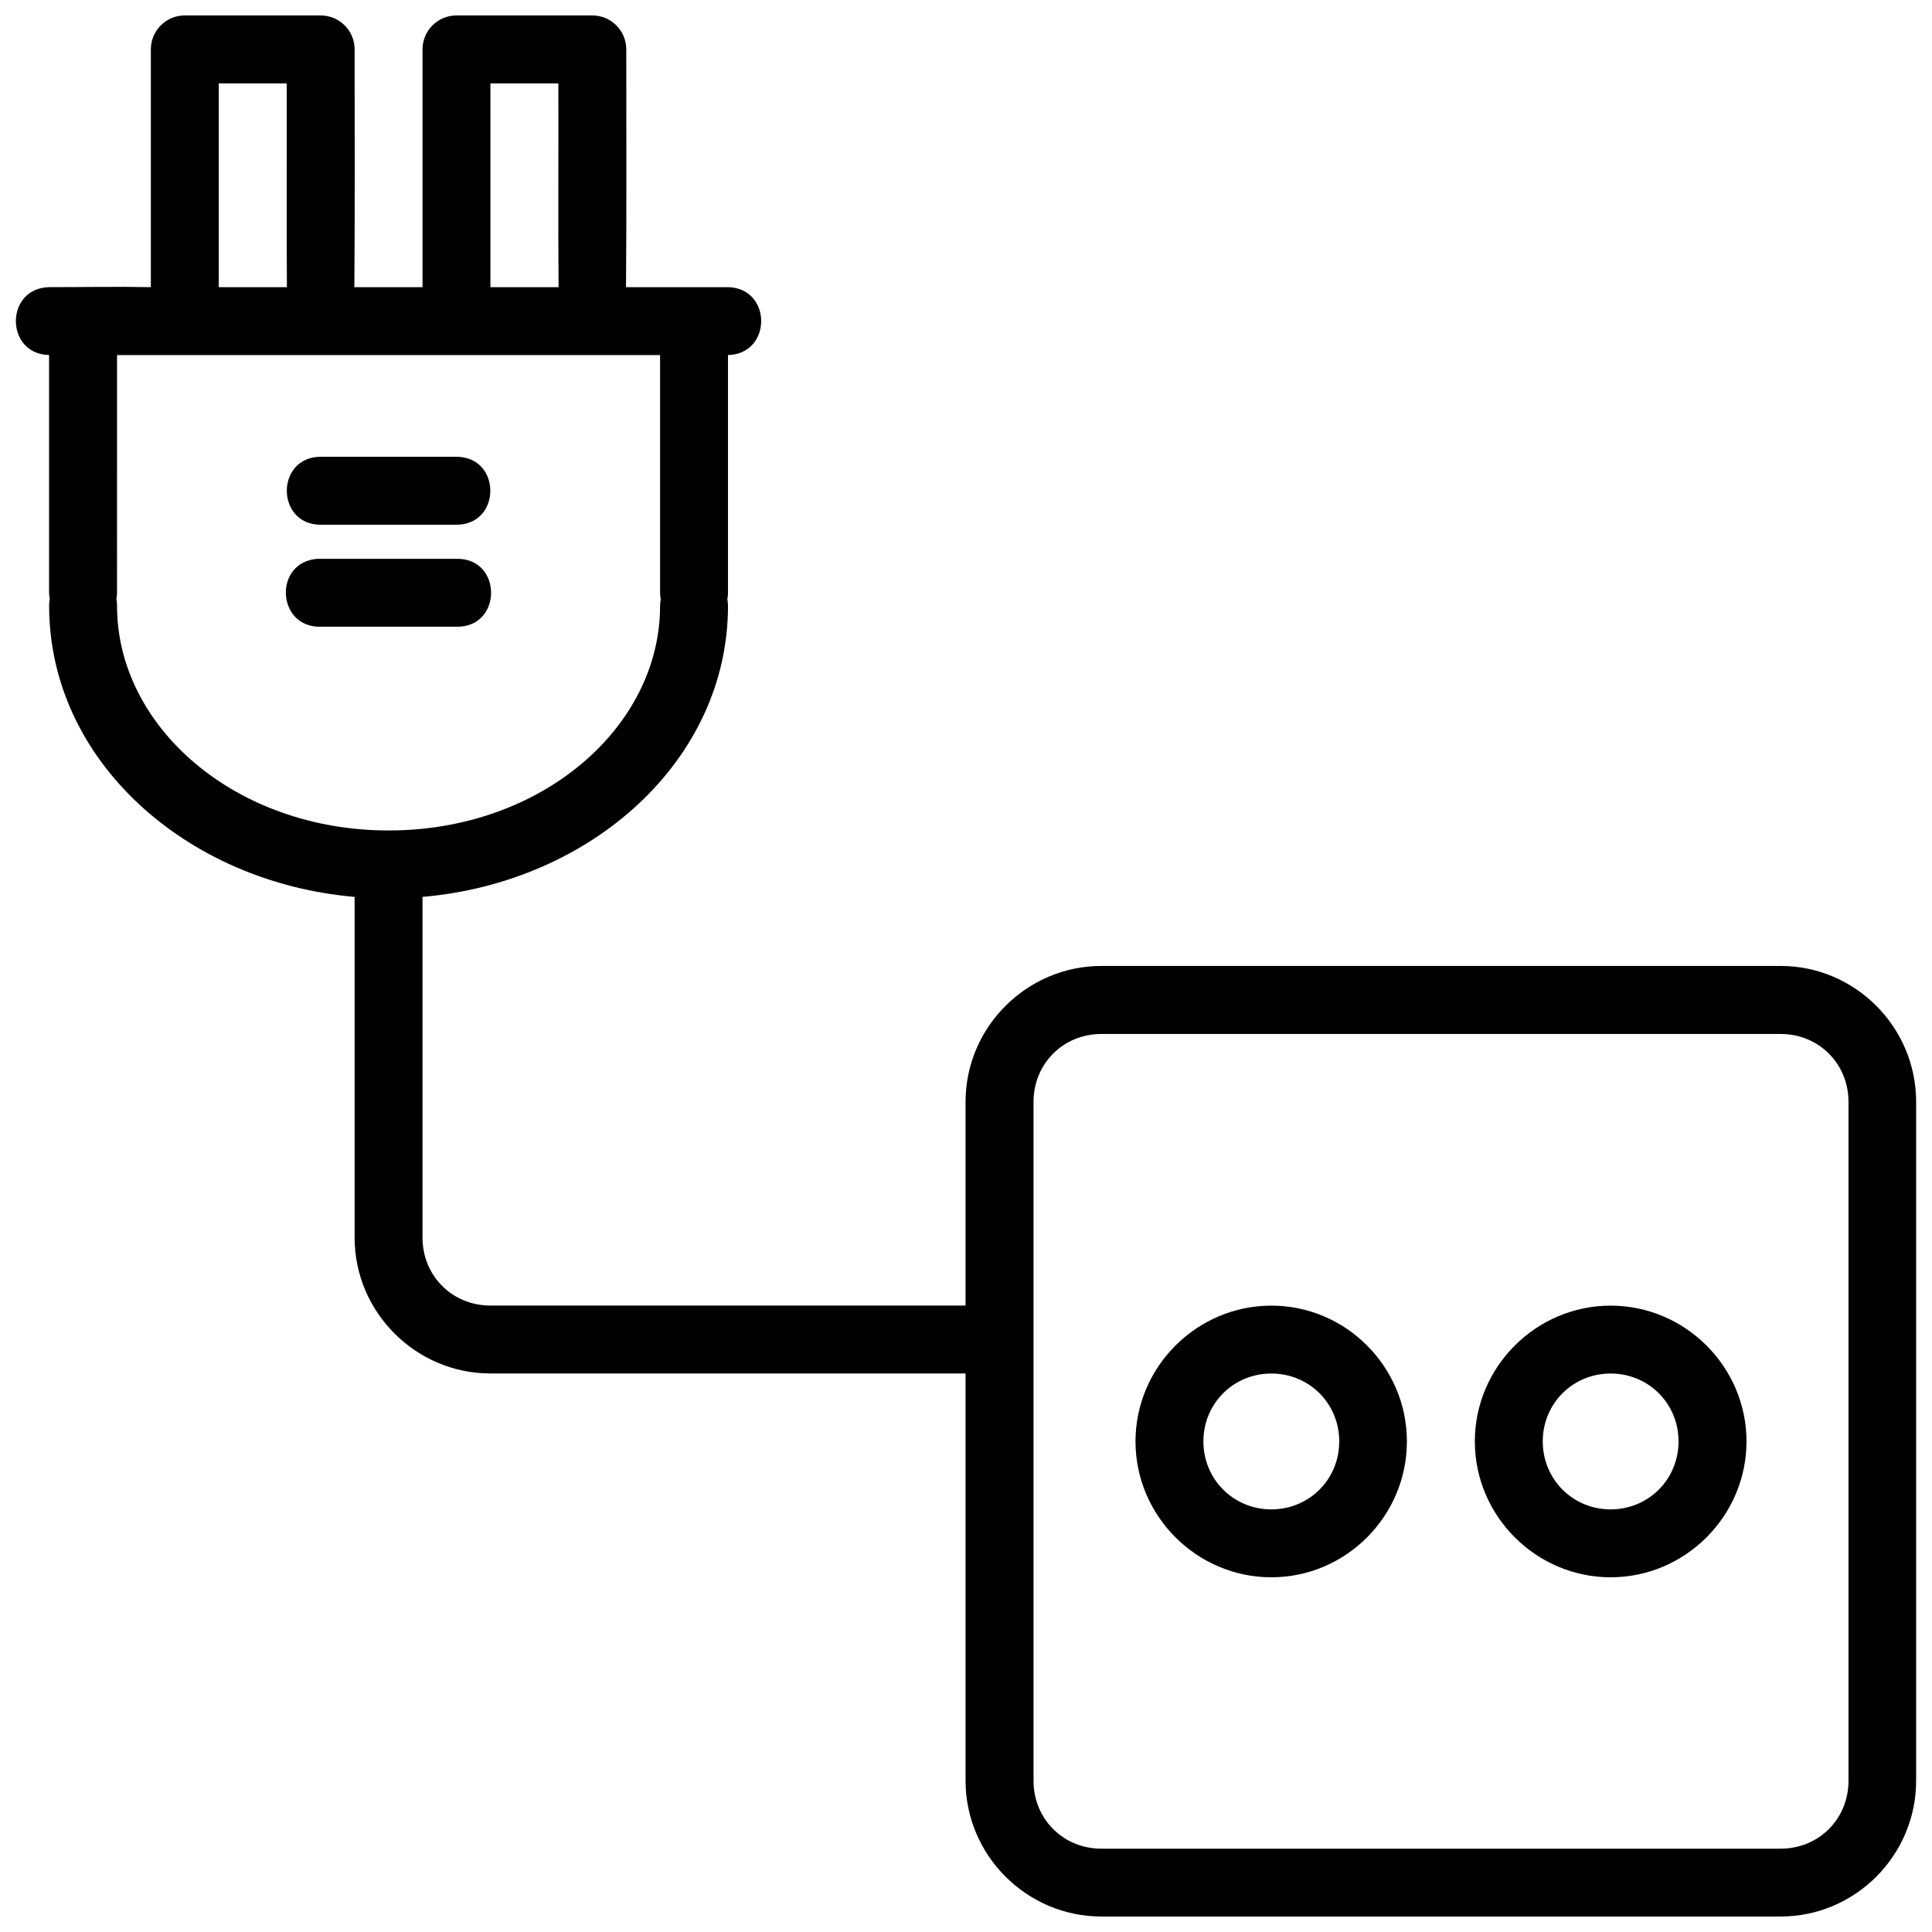 <?xml version="1.0" encoding="UTF-8"?>
<!-- Uploaded to: SVG Repo, www.svgrepo.com, Generator: SVG Repo Mixer Tools -->
<svg width="800px" height="800px" version="1.1" viewBox="144 144 512 512" xmlns="http://www.w3.org/2000/svg">
 <defs>
  <clipPath id="a">
   <path d="m148.09 148.09h503.81v503.81h-503.81z"/>
  </clipPath>
 </defs>
 <g clip-path="url(#a)">
  <path d="m193.01 148.09c-4.996-0.02-9.051 4.035-9.031 9.031v62.977c-9.176-0.172-17.957 0-26.973 0-11.727 0.273-11.727 17.727 0 17.992v62.961c0.008 0.562 0.066 1.117 0.176 1.668-0.117 0.609-0.172 1.227-0.16 1.848 0 40.867 36.18 73.25 80.953 77.121v0.305 89.984c0 19.781 16.207 36.004 35.988 36.004h125.92v107.93c0 19.781 16.223 35.988 36.004 35.988h179.99c19.781 0 35.918-16.207 35.918-35.988v-179.92c0-19.781-16.137-36.004-35.918-36.004h-179.99c-19.781 0-36.004 16.223-36.004 36.004v53.996h-125.92c-10.125 0-17.992-7.887-17.992-18.012v-89.984c-0.004-0.102-0.012-0.203-0.016-0.305 44.801-3.844 80.973-36.234 80.973-77.121 0-0.602-0.059-1.203-0.176-1.793 0.117-0.566 0.172-1.141 0.176-1.719v-62.961c11.727-0.273 11.727-17.727 0-17.992h-27.027c0.164-20.891 0.07-42.008 0.07-62.977 0.02-4.996-4.035-9.051-9.031-9.031h-36.004c-4.969 0.02-8.98 4.062-8.961 9.031v62.977l-18.066 0.004c0.164-20.891 0.07-42.008 0.07-62.977 0.02-4.969-3.992-9.012-8.961-9.031zm8.961 18.012h18.012c0.051 17.957-0.094 36.117 0.055 53.996h-18.062zm71.992 0h18.012c0.051 17.957-0.094 36.117 0.055 53.996h-18.062zm-98.945 71.992h143.91v62.961c0 0.602 0.059 1.203 0.176 1.793-0.117 0.566-0.172 1.141-0.176 1.719 0 32.09-31.316 59.516-71.922 59.516-40.605 0-71.992-27.426-71.992-59.516 0.004-0.617-0.055-1.238-0.176-1.848 0.113-0.551 0.172-1.109 0.176-1.668zm54 26.957c-12.008 0-12.008 18.012 0 18.012h35.918c12.008 0 12.008-18.012 0-18.012zm-0.93 27.043c-11.688 0.883-10.805 18.301 0.914 17.992h35.934c12.273 0.273 12.273-18.273 0-17.992h-35.934c-0.305-0.016-0.609-0.016-0.914 0zm207.8 125.92h179.99c10.125 0 17.992 7.871 17.992 17.992v179.92c0 10.125-7.871 17.992-17.992 17.992h-179.99c-10.125 0-17.992-7.871-17.992-17.992v-179.92c0-10.125 7.871-17.992 17.992-17.992zm45.035 71.992c-19.77 0-36.004 16.219-36.004 35.988 0 19.77 16.234 36.004 36.004 36.004s35.918-16.234 35.918-36.004c0-19.77-16.148-35.988-35.918-35.988zm89.914 0c-19.77 0-35.988 16.219-35.988 35.988 0 19.77 16.219 36.004 35.988 36.004 19.77 0 36.004-16.234 36.004-36.004 0-19.77-16.234-35.988-36.004-35.988zm-89.914 17.992c10.043 0 17.992 7.949 17.992 17.992 0 10.043-7.949 18.012-17.992 18.012s-18.012-7.969-18.012-18.012c0-10.043 7.969-17.992 18.012-17.992zm89.914 0c10.043 0 17.992 7.949 17.992 17.992 0 10.043-7.949 18.012-17.992 18.012-10.043 0-17.992-7.969-17.992-18.012 0-10.043 7.949-17.992 17.992-17.992z"/>
 </g>
</svg>
